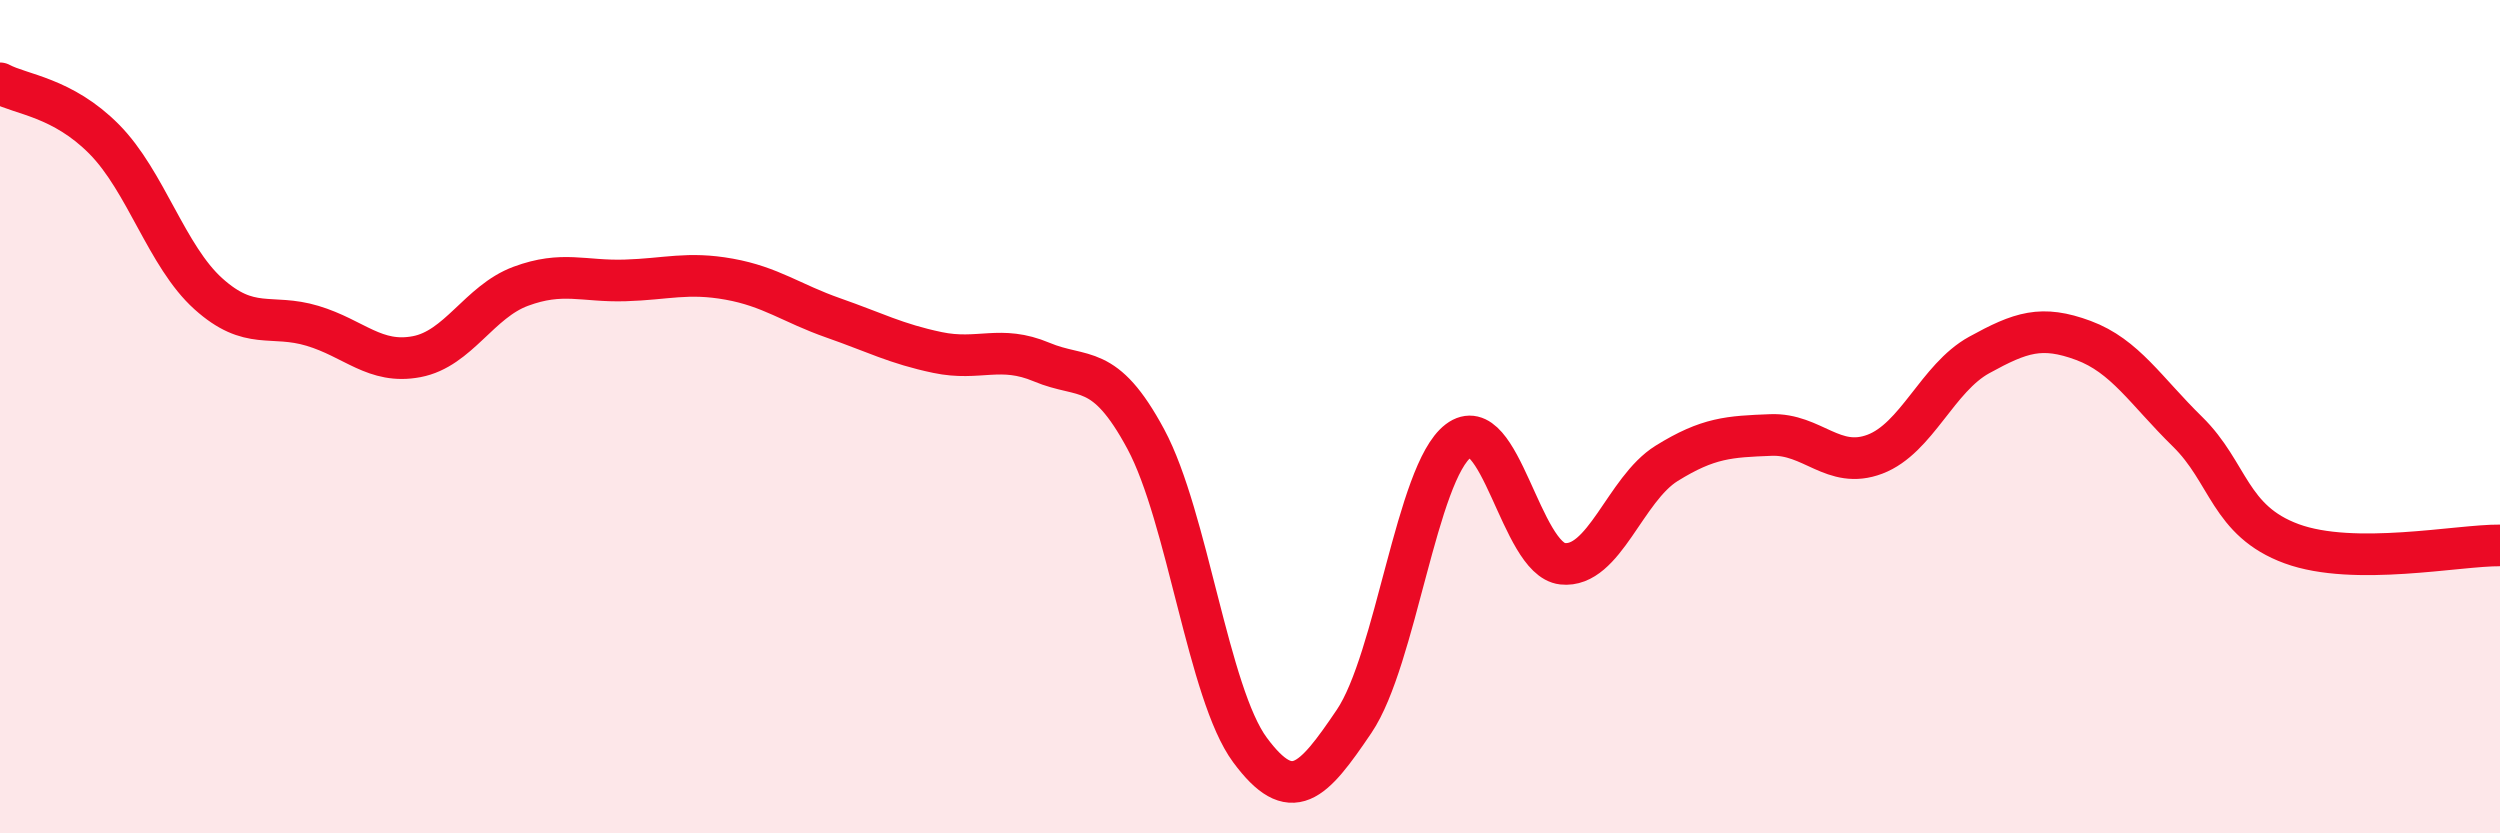 
    <svg width="60" height="20" viewBox="0 0 60 20" xmlns="http://www.w3.org/2000/svg">
      <path
        d="M 0,2 C 0.5,2.27 1.5,2.33 2.5,3.34 C 3.5,4.35 4,6.15 5,7.05 C 6,7.95 6.5,7.52 7.5,7.82 C 8.5,8.12 9,8.75 10,8.56 C 11,8.37 11.5,7.24 12.5,6.87 C 13.5,6.5 14,6.76 15,6.73 C 16,6.7 16.5,6.52 17.5,6.7 C 18.5,6.88 19,7.28 20,7.63 C 21,7.98 21.5,8.25 22.5,8.46 C 23.5,8.67 24,8.27 25,8.69 C 26,9.11 26.5,8.68 27.5,10.54 C 28.5,12.4 29,16.65 30,18 C 31,19.35 31.5,18.79 32.5,17.31 C 33.5,15.83 34,11.34 35,10.58 C 36,9.82 36.5,13.42 37.5,13.53 C 38.5,13.64 39,11.74 40,11.12 C 41,10.5 41.5,10.48 42.5,10.44 C 43.5,10.4 44,11.28 45,10.9 C 46,10.52 46.5,9.07 47.5,8.52 C 48.5,7.97 49,7.8 50,8.17 C 51,8.54 51.5,9.38 52.5,10.36 C 53.5,11.34 53.5,12.5 55,13.05 C 56.5,13.6 59,13.08 60,13.09L60 20L0 20Z"
        fill="#EB0A25"
        opacity="0.1"
        stroke-linecap="round"
        stroke-linejoin="round"
      />
      <path
        d="M 0,2 C 0.5,2.27 1.5,2.33 2.5,3.34 C 3.5,4.35 4,6.15 5,7.05 C 6,7.95 6.5,7.52 7.5,7.82 C 8.5,8.12 9,8.75 10,8.56 C 11,8.37 11.5,7.24 12.5,6.87 C 13.5,6.5 14,6.76 15,6.73 C 16,6.7 16.5,6.52 17.5,6.7 C 18.5,6.88 19,7.28 20,7.63 C 21,7.98 21.5,8.25 22.5,8.46 C 23.5,8.67 24,8.27 25,8.69 C 26,9.11 26.5,8.68 27.5,10.54 C 28.5,12.4 29,16.65 30,18 C 31,19.35 31.5,18.79 32.5,17.31 C 33.5,15.83 34,11.34 35,10.58 C 36,9.82 36.5,13.42 37.5,13.53 C 38.5,13.64 39,11.74 40,11.12 C 41,10.5 41.5,10.48 42.5,10.44 C 43.5,10.4 44,11.28 45,10.9 C 46,10.52 46.5,9.07 47.5,8.52 C 48.5,7.97 49,7.8 50,8.17 C 51,8.54 51.5,9.38 52.5,10.36 C 53.5,11.34 53.5,12.5 55,13.05 C 56.5,13.6 59,13.08 60,13.09"
        stroke="#EB0A25"
        stroke-width="1"
        fill="none"
        stroke-linecap="round"
        stroke-linejoin="round"
      />
    </svg>
  